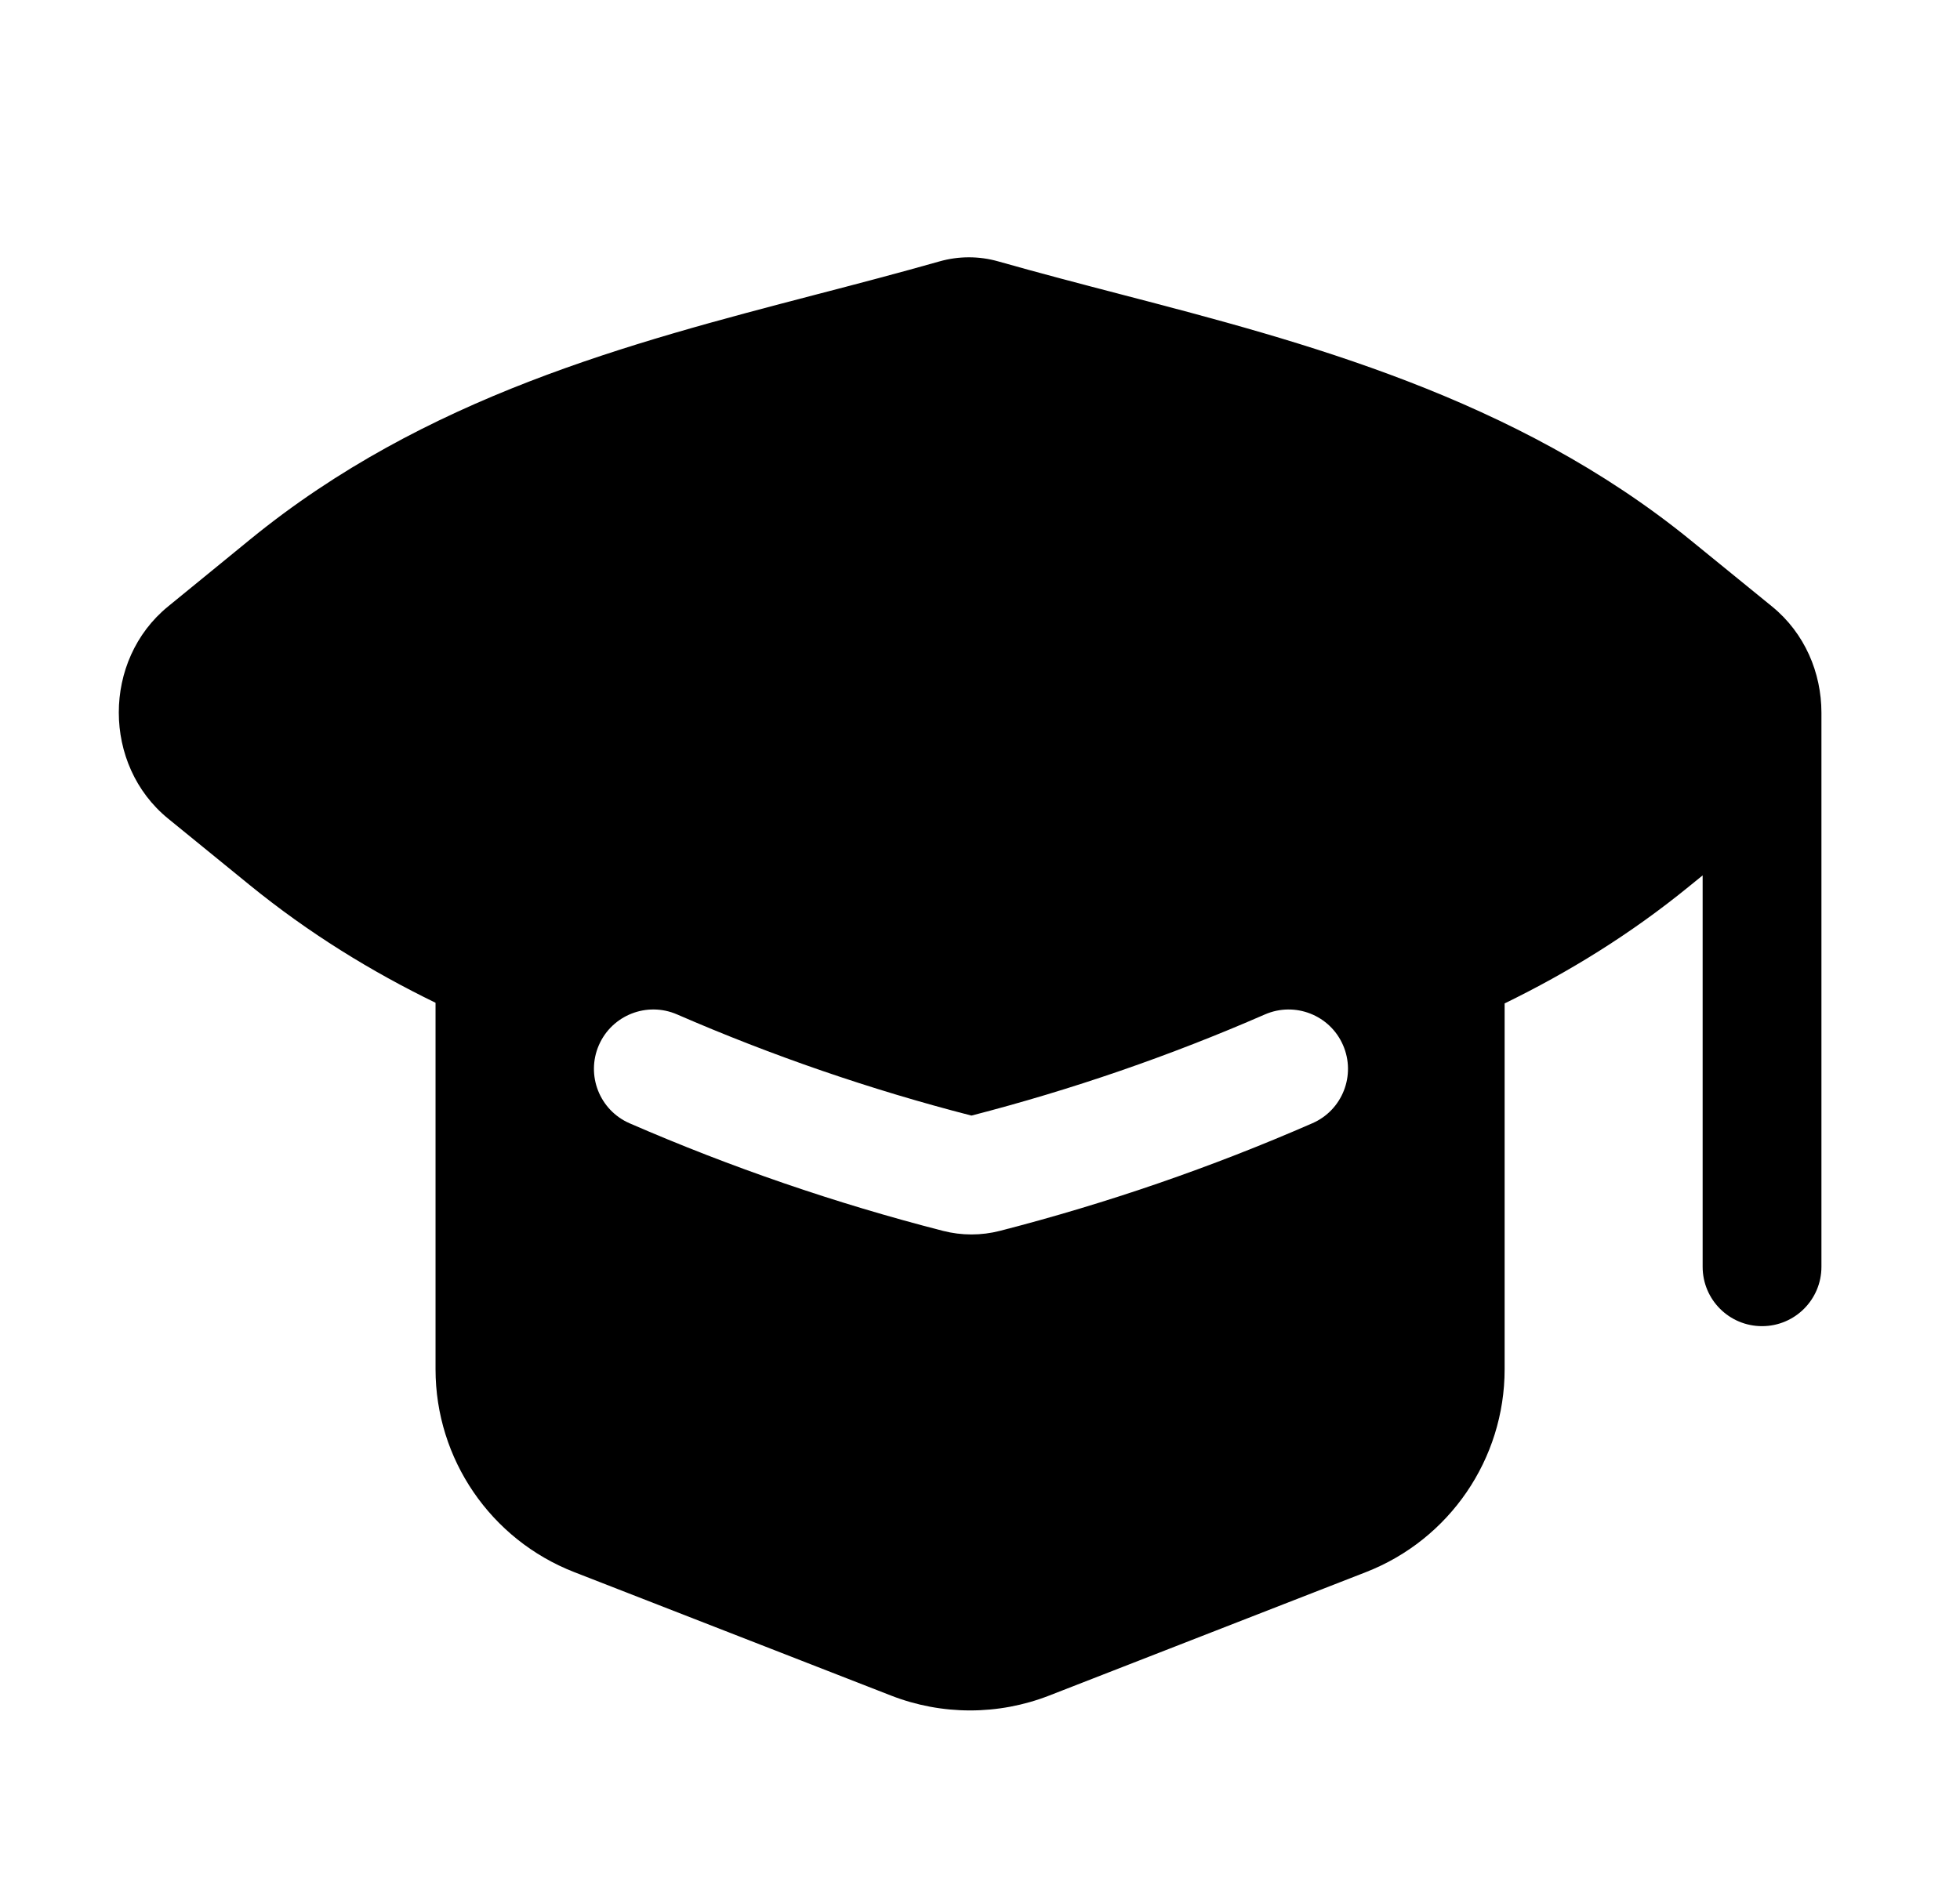 <svg width="33" height="32" viewBox="0 0 33 32" fill="none" xmlns="http://www.w3.org/2000/svg">
<path fill-rule="evenodd" clip-rule="evenodd" d="M16.807 4.402C16.483 4.31 16.14 4.31 15.815 4.403C15.124 4.599 14.426 4.782 13.726 4.964C10.601 5.78 7.16 6.679 4.217 9.08L2.83 10.213C1.723 11.116 1.724 12.884 2.831 13.786L4.196 14.898C5.205 15.72 6.256 16.363 7.333 16.887V23.059C7.333 24.57 8.26 25.926 9.668 26.475L15.002 28.554C15.858 28.888 16.809 28.888 17.665 28.554L22.998 26.475C24.406 25.926 25.333 24.57 25.333 23.059V16.898C26.403 16.376 27.448 15.737 28.449 14.919L28.667 14.742V21.333C28.667 21.886 29.114 22.333 29.667 22.333C30.219 22.333 30.667 21.886 30.667 21.333V12C30.666 11.332 30.389 10.665 29.836 10.214L28.47 9.102C25.506 6.687 21.92 5.752 18.892 4.962C18.194 4.78 17.497 4.598 16.807 4.402ZM11.399 17.083C10.892 16.863 10.303 17.095 10.083 17.601C9.863 18.108 10.095 18.697 10.601 18.917C12.305 19.658 14.069 20.264 15.876 20.728C16.191 20.809 16.521 20.809 16.836 20.728C18.639 20.264 20.398 19.658 22.096 18.916C22.602 18.696 22.833 18.106 22.612 17.6C22.392 17.094 21.802 16.863 21.296 17.084C19.701 17.78 18.049 18.35 16.356 18.787C14.657 18.35 13 17.779 11.399 17.083Z" fill="black"/>
</svg>

